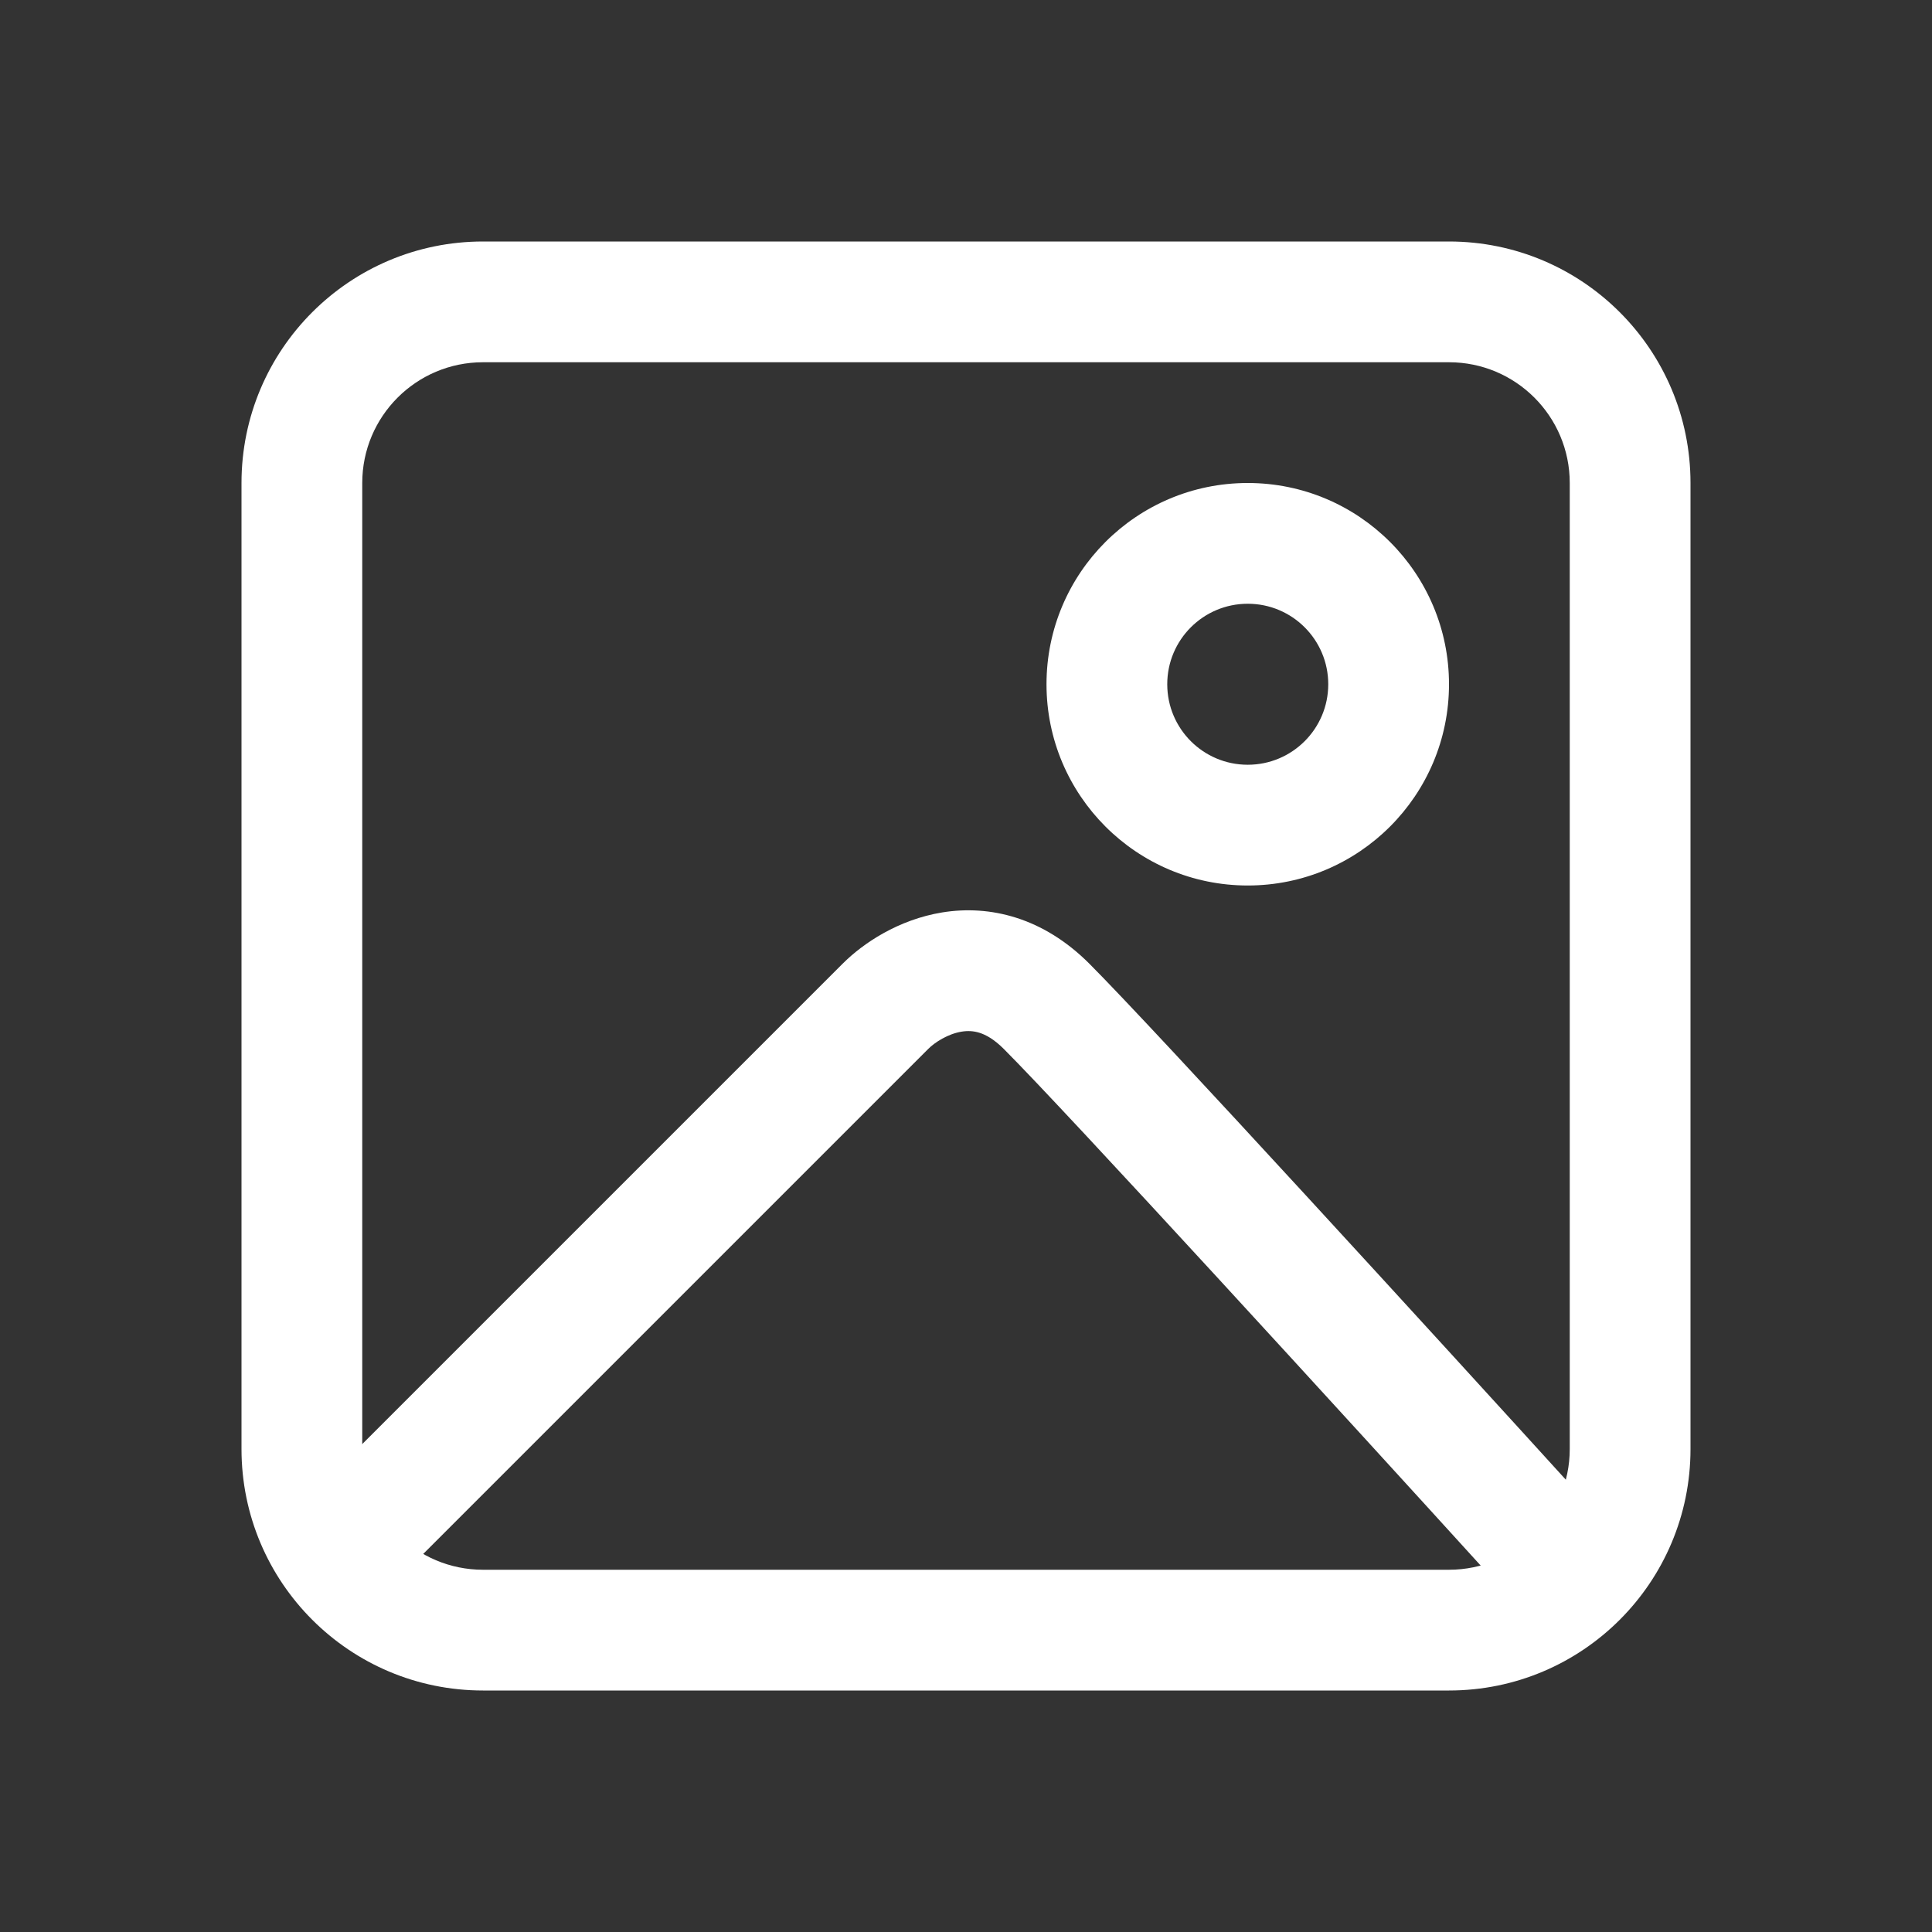 <svg width="48" height="48" viewBox="0 0 48 48" fill="none" xmlns="http://www.w3.org/2000/svg">
<rect x="0" y="0" width="48" height="48" fill="#333333" stroke="none"/>
<g id="ico-24">
<g id="Vector">
<path fill-rule="evenodd" clip-rule="evenodd" d="M36 9H12C10.343 9 9 10.343 9 12V36C9 37.657 10.343 39 12 39H36C37.657 39 39 37.657 39 36V12C39 10.343 37.657 9 36 9ZM12 6C8.686 6 6 8.686 6 12V36C6 39.314 8.686 42 12 42H36C39.314 42 42 39.314 42 36V12C42 8.686 39.314 6 36 6H12Z" fill="white"/>
<path fill-rule="evenodd" clip-rule="evenodd" d="M23.891 25.631C23.551 25.686 23.224 25.897 23.061 26.061L10.061 39.061C9.475 39.646 8.525 39.646 7.939 39.061C7.354 38.475 7.354 37.525 7.939 36.939L20.939 23.939C21.442 23.436 22.316 22.848 23.409 22.669C24.595 22.476 25.915 22.794 27.061 23.939C28.693 25.572 35.794 33.343 39.11 36.991C39.667 37.604 39.622 38.553 39.009 39.11C38.396 39.667 37.447 39.622 36.89 39.009C33.539 35.323 26.507 27.628 24.939 26.061C24.691 25.812 24.485 25.707 24.337 25.66C24.189 25.613 24.043 25.606 23.891 25.631Z" fill="white"/>
<path fill-rule="evenodd" clip-rule="evenodd" d="M31 19C32.105 19 33 18.105 33 17C33 15.895 32.105 15 31 15C29.895 15 29 15.895 29 17C29 18.105 29.895 19 31 19ZM31 22C33.761 22 36 19.761 36 17C36 14.239 33.761 12 31 12C28.239 12 26 14.239 26 17C26 19.761 28.239 22 31 22Z" fill="white"/>
</g>
</g>
</svg>
